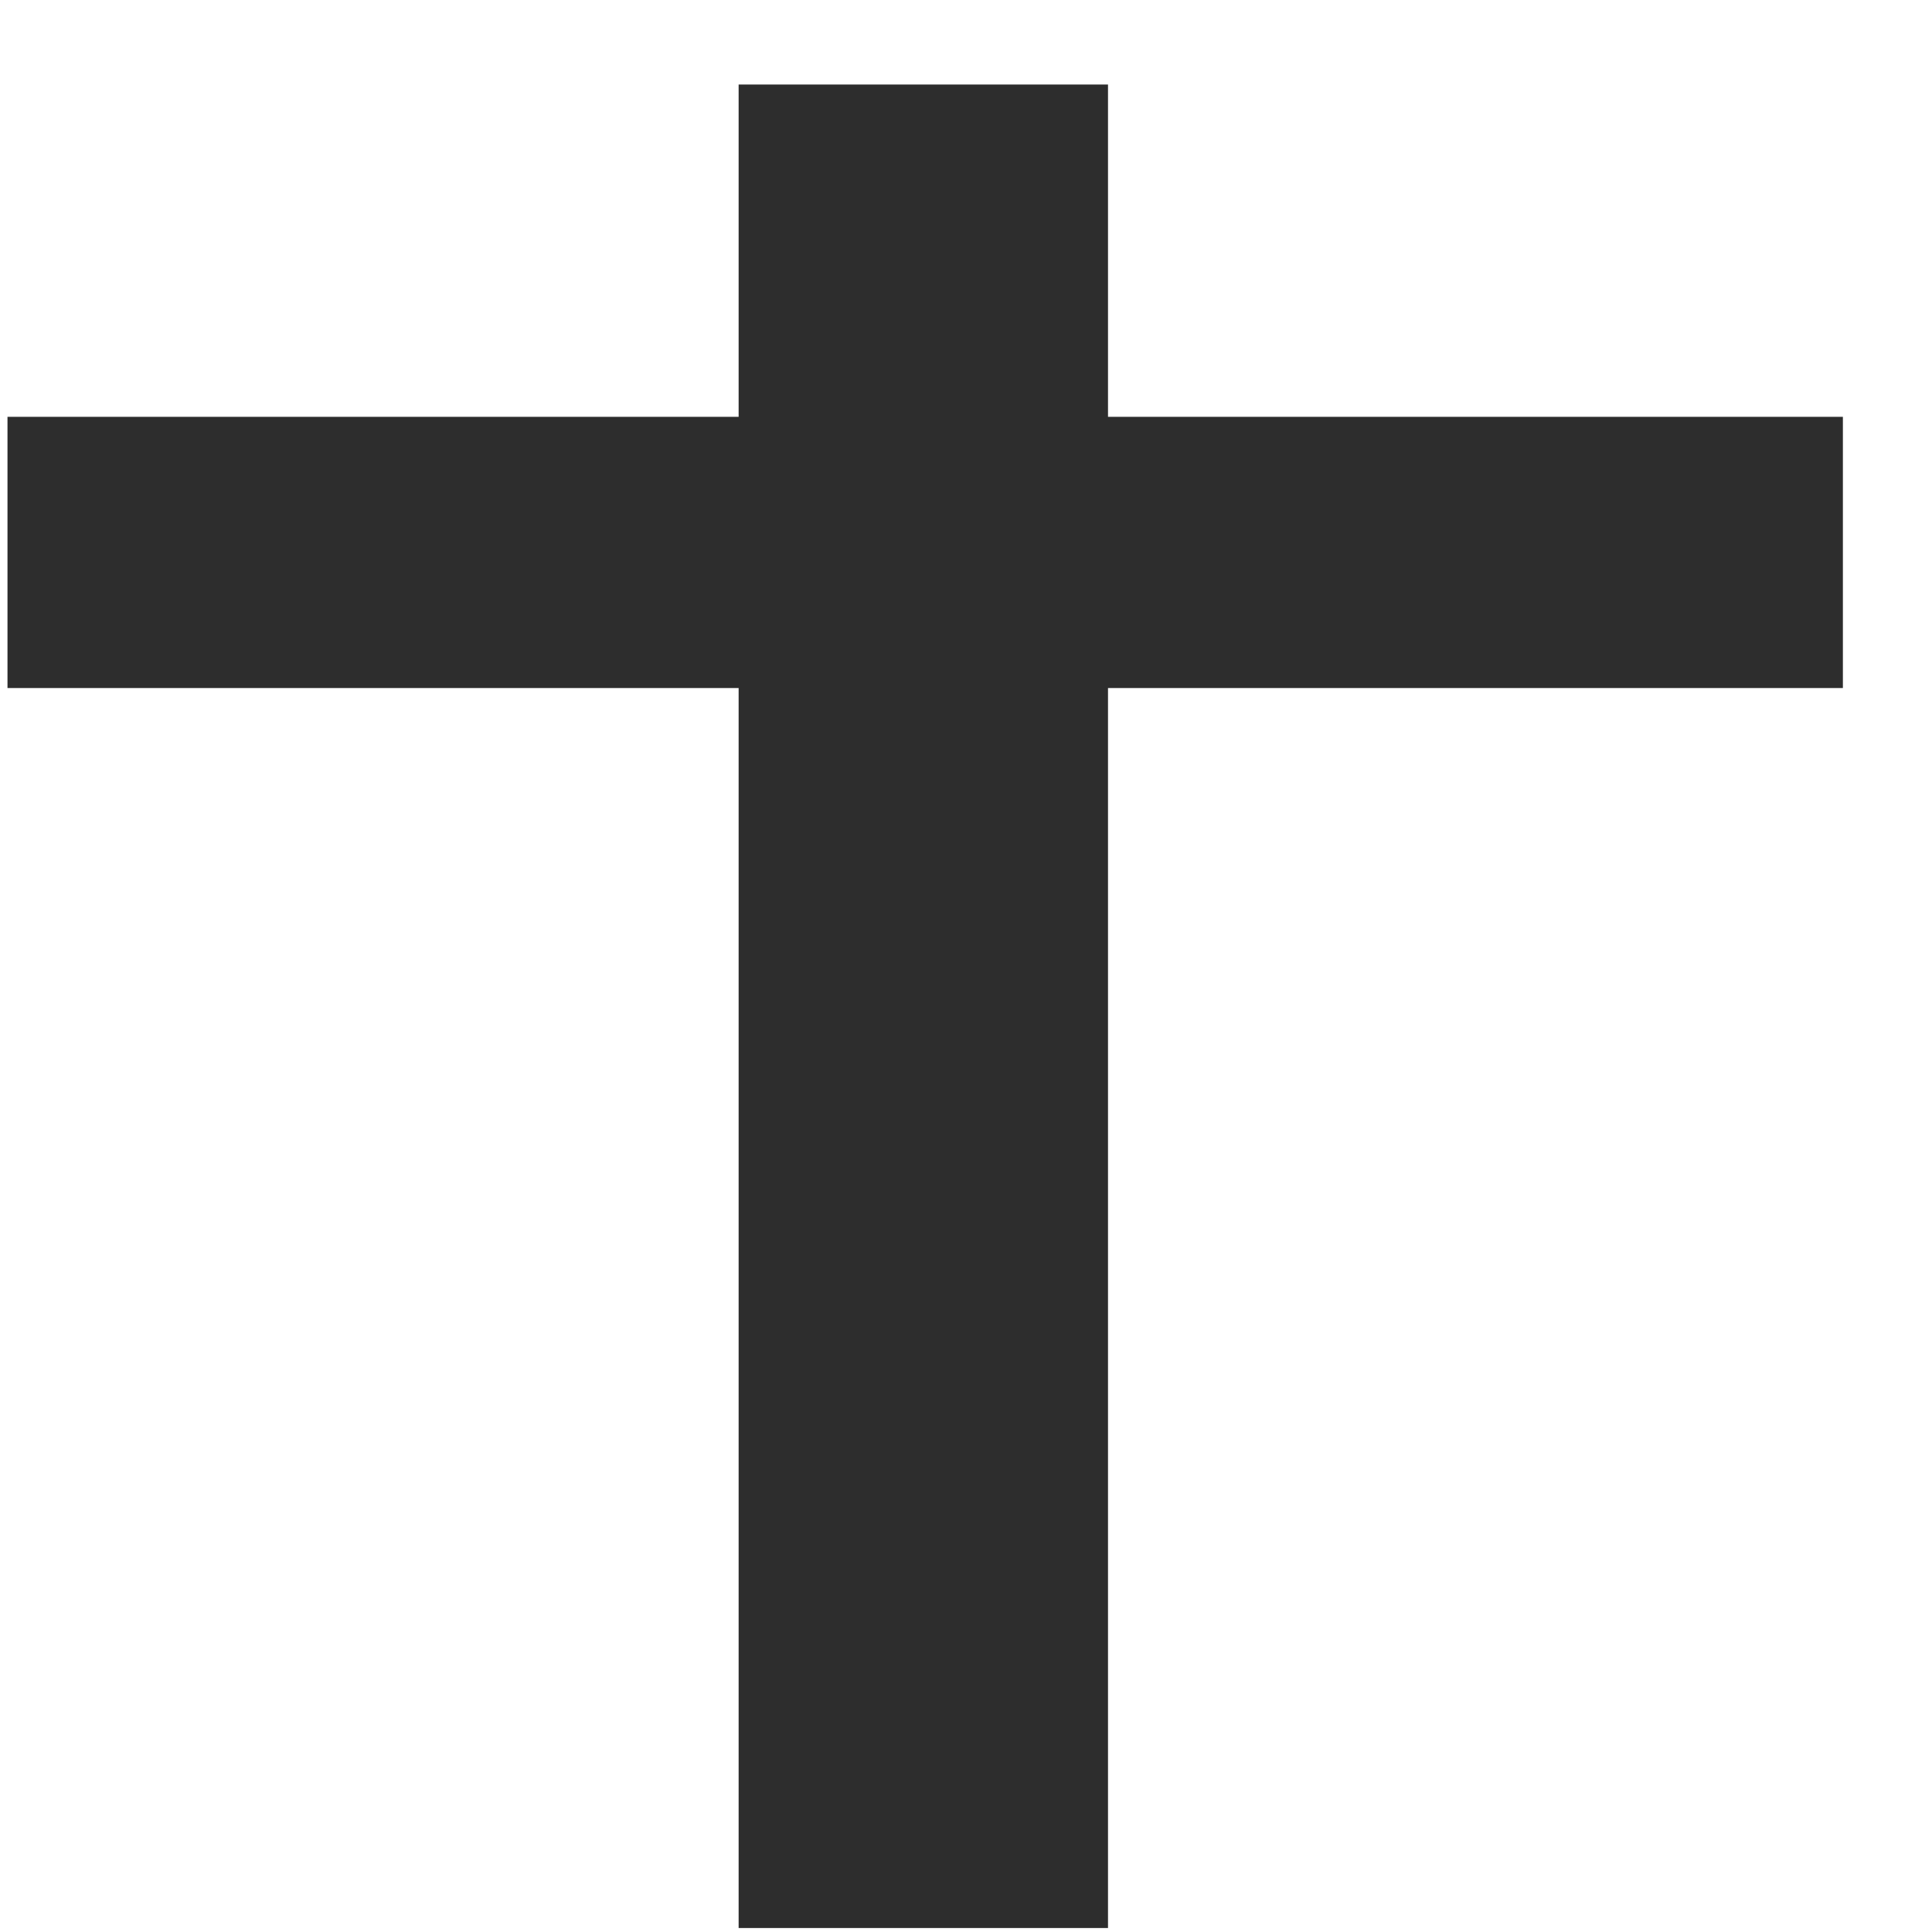 <svg width="16" height="16" viewBox="0 0 16 16" fill="none" xmlns="http://www.w3.org/2000/svg">
<path d="M9.176 0.7H6.117V3.452H0.062V5.698H6.117V15.967H9.176V5.698H15.262V3.452H9.176V0.7Z" fill="#2D2D2D"/>
</svg>
